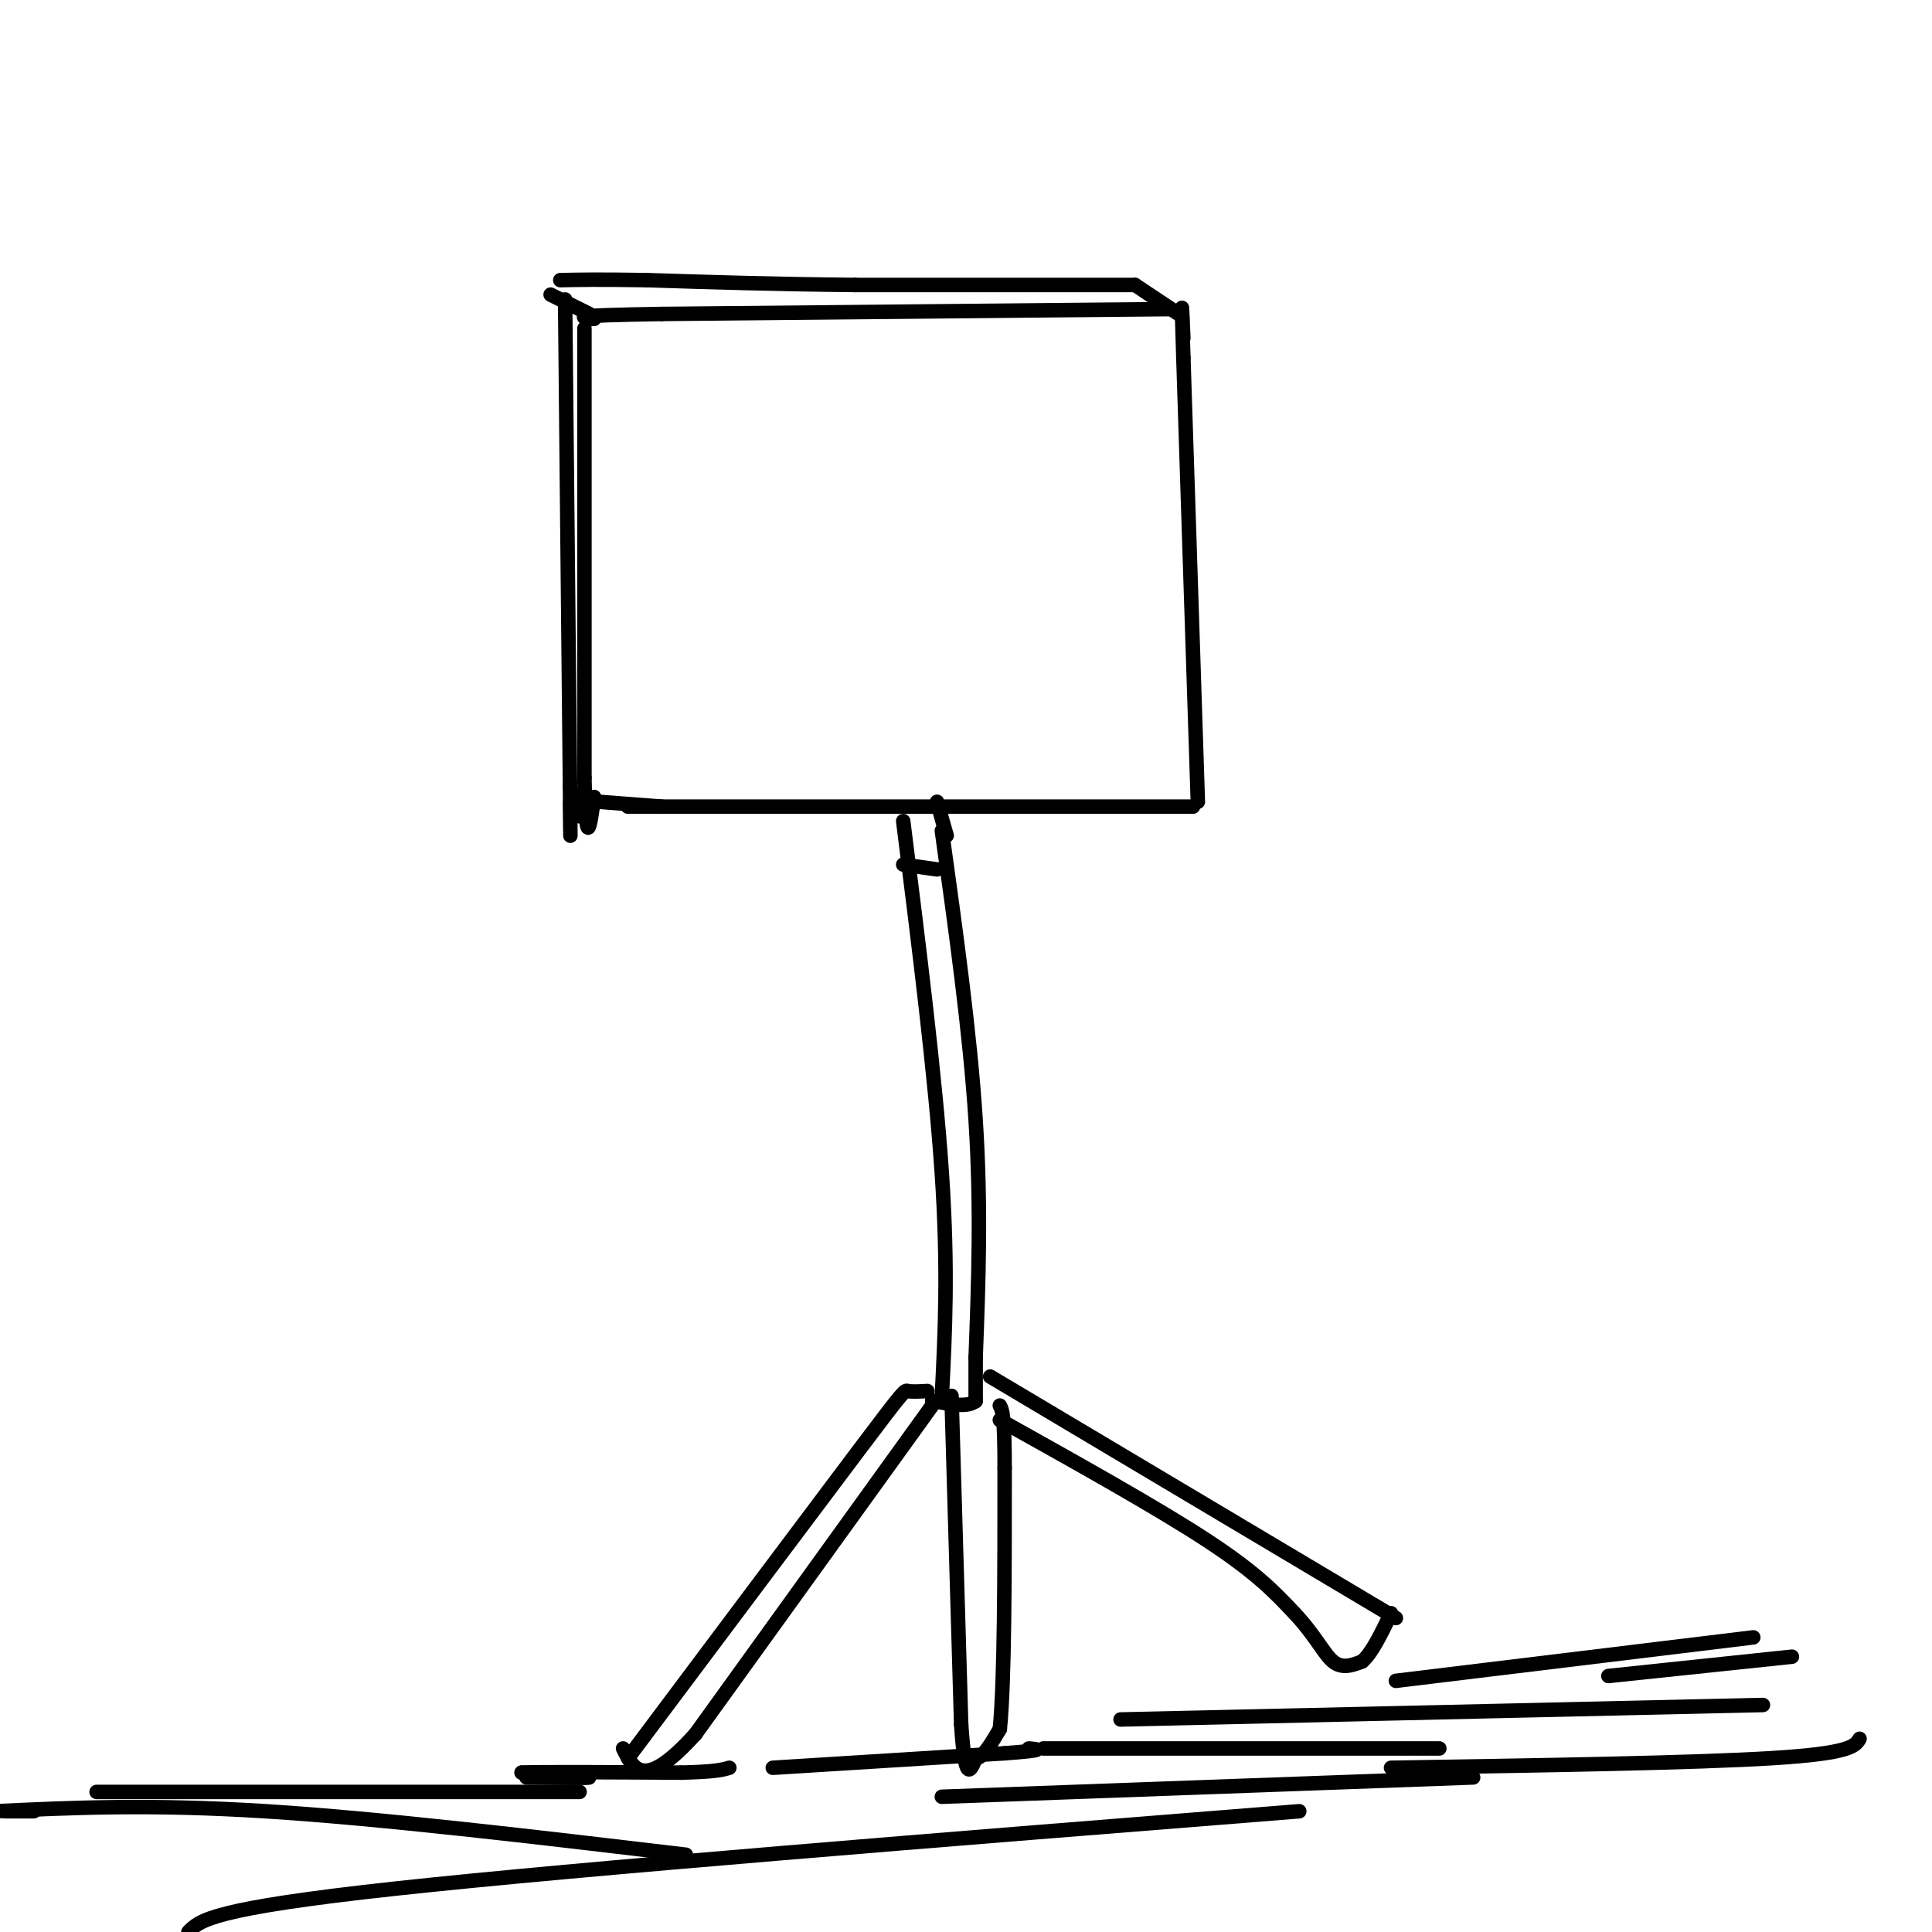 <svg viewBox='0 0 400 400' version='1.1' xmlns='http://www.w3.org/2000/svg' xmlns:xlink='http://www.w3.org/1999/xlink'><g fill='none' stroke='#000000' stroke-width='3' stroke-linecap='round' stroke-linejoin='round'><path d='M187,170c3.333,26.583 6.667,53.167 8,73c1.333,19.833 0.667,32.917 0,46'/><path d='M195,172c2.917,20.917 5.833,41.833 7,60c1.167,18.167 0.583,33.583 0,49'/><path d='M202,281c0.000,9.667 0.000,9.333 0,9'/><path d='M202,290c-1.500,1.500 -5.250,0.750 -9,0'/><path d='M192,288c-1.644,0.089 -3.289,0.178 -4,0c-0.711,-0.178 -0.489,-0.622 -10,12c-9.511,12.622 -28.756,38.311 -48,64'/><path d='M193,291c0.000,0.000 -49.000,68.000 -49,68'/><path d='M144,359c-10.667,11.833 -12.833,7.417 -15,3'/><path d='M197,289c0.000,0.000 2.000,68.000 2,68'/><path d='M199,357c0.833,12.500 1.917,9.750 3,7'/><path d='M202,364c1.333,0.167 3.167,-2.917 5,-6'/><path d='M207,358c1.000,-10.000 1.000,-32.000 1,-54'/><path d='M208,304c0.000,-11.167 -0.500,-12.083 -1,-13'/><path d='M205,285c0.000,0.000 84.000,50.000 84,50'/><path d='M207,294c16.417,9.167 32.833,18.333 43,25c10.167,6.667 14.083,10.833 18,15'/><path d='M268,334c4.311,4.556 6.089,8.444 8,10c1.911,1.556 3.956,0.778 6,0'/><path d='M282,344c2.000,-1.667 4.000,-5.833 6,-10'/><path d='M109,368c6.583,0.083 13.167,0.167 13,0c-0.167,-0.167 -7.083,-0.583 -14,-1'/><path d='M108,367c3.167,-0.167 18.083,-0.083 33,0'/><path d='M141,367c7.167,-0.167 8.583,-0.583 10,-1'/><path d='M160,366c0.000,0.000 48.000,-3.000 48,-3'/><path d='M208,363c8.833,-0.667 6.917,-0.833 5,-1'/><path d='M216,362c0.000,0.000 82.000,0.000 82,0'/><path d='M288,366c31.417,-0.500 62.833,-1.000 79,-2c16.167,-1.000 17.083,-2.500 18,-4'/><path d='M232,356c0.000,0.000 133.000,-3.000 133,-3'/><path d='M289,348c0.000,0.000 74.000,-9.000 74,-9'/><path d='M333,347c0.000,0.000 38.000,-4.000 38,-4'/><path d='M269,375c-74.333,5.917 -148.667,11.833 -187,16c-38.333,4.167 -40.667,6.583 -43,9'/><path d='M142,384c-31.583,-3.750 -63.167,-7.500 -87,-9c-23.833,-1.500 -39.917,-0.750 -56,0'/><path d='M1,375c0.000,0.000 6.000,0.000 6,0'/><path d='M120,371c0.000,0.000 -100.000,0.000 -100,0'/><path d='M195,372c0.000,0.000 110.000,-4.000 110,-4'/><path d='M196,173c0.000,0.000 -2.000,-7.000 -2,-7'/><path d='M130,167c0.000,0.000 117.000,0.000 117,0'/><path d='M248,166c0.000,0.000 -3.000,-92.000 -3,-92'/><path d='M245,74c-0.500,-16.000 -0.250,-10.000 0,-4'/><path d='M242,64c0.000,0.000 -105.000,1.000 -105,1'/><path d='M137,65c-19.833,0.333 -16.917,0.667 -14,1'/><path d='M123,66c-2.333,0.167 -1.167,0.083 0,0'/><path d='M121,68c0.000,0.000 0.000,93.000 0,93'/><path d='M121,161c0.333,16.167 1.167,10.083 2,4'/><path d='M124,166c0.000,0.000 13.000,1.000 13,1'/><path d='M244,65c0.000,0.000 -9.000,-6.000 -9,-6'/><path d='M235,59c0.000,0.000 -58.000,0.000 -58,0'/><path d='M177,59c-16.833,-0.167 -29.917,-0.583 -43,-1'/><path d='M134,58c-10.167,-0.167 -14.083,-0.083 -18,0'/><path d='M122,65c0.000,0.000 -8.000,-4.000 -8,-4'/><path d='M120,169c0.000,0.000 -2.000,-6.000 -2,-6'/><path d='M117,62c0.000,0.000 1.000,100.000 1,100'/><path d='M118,162c0.167,17.333 0.083,10.667 0,4'/><path d='M187,179c0.000,0.000 7.000,1.000 7,1'/></g>
</svg>